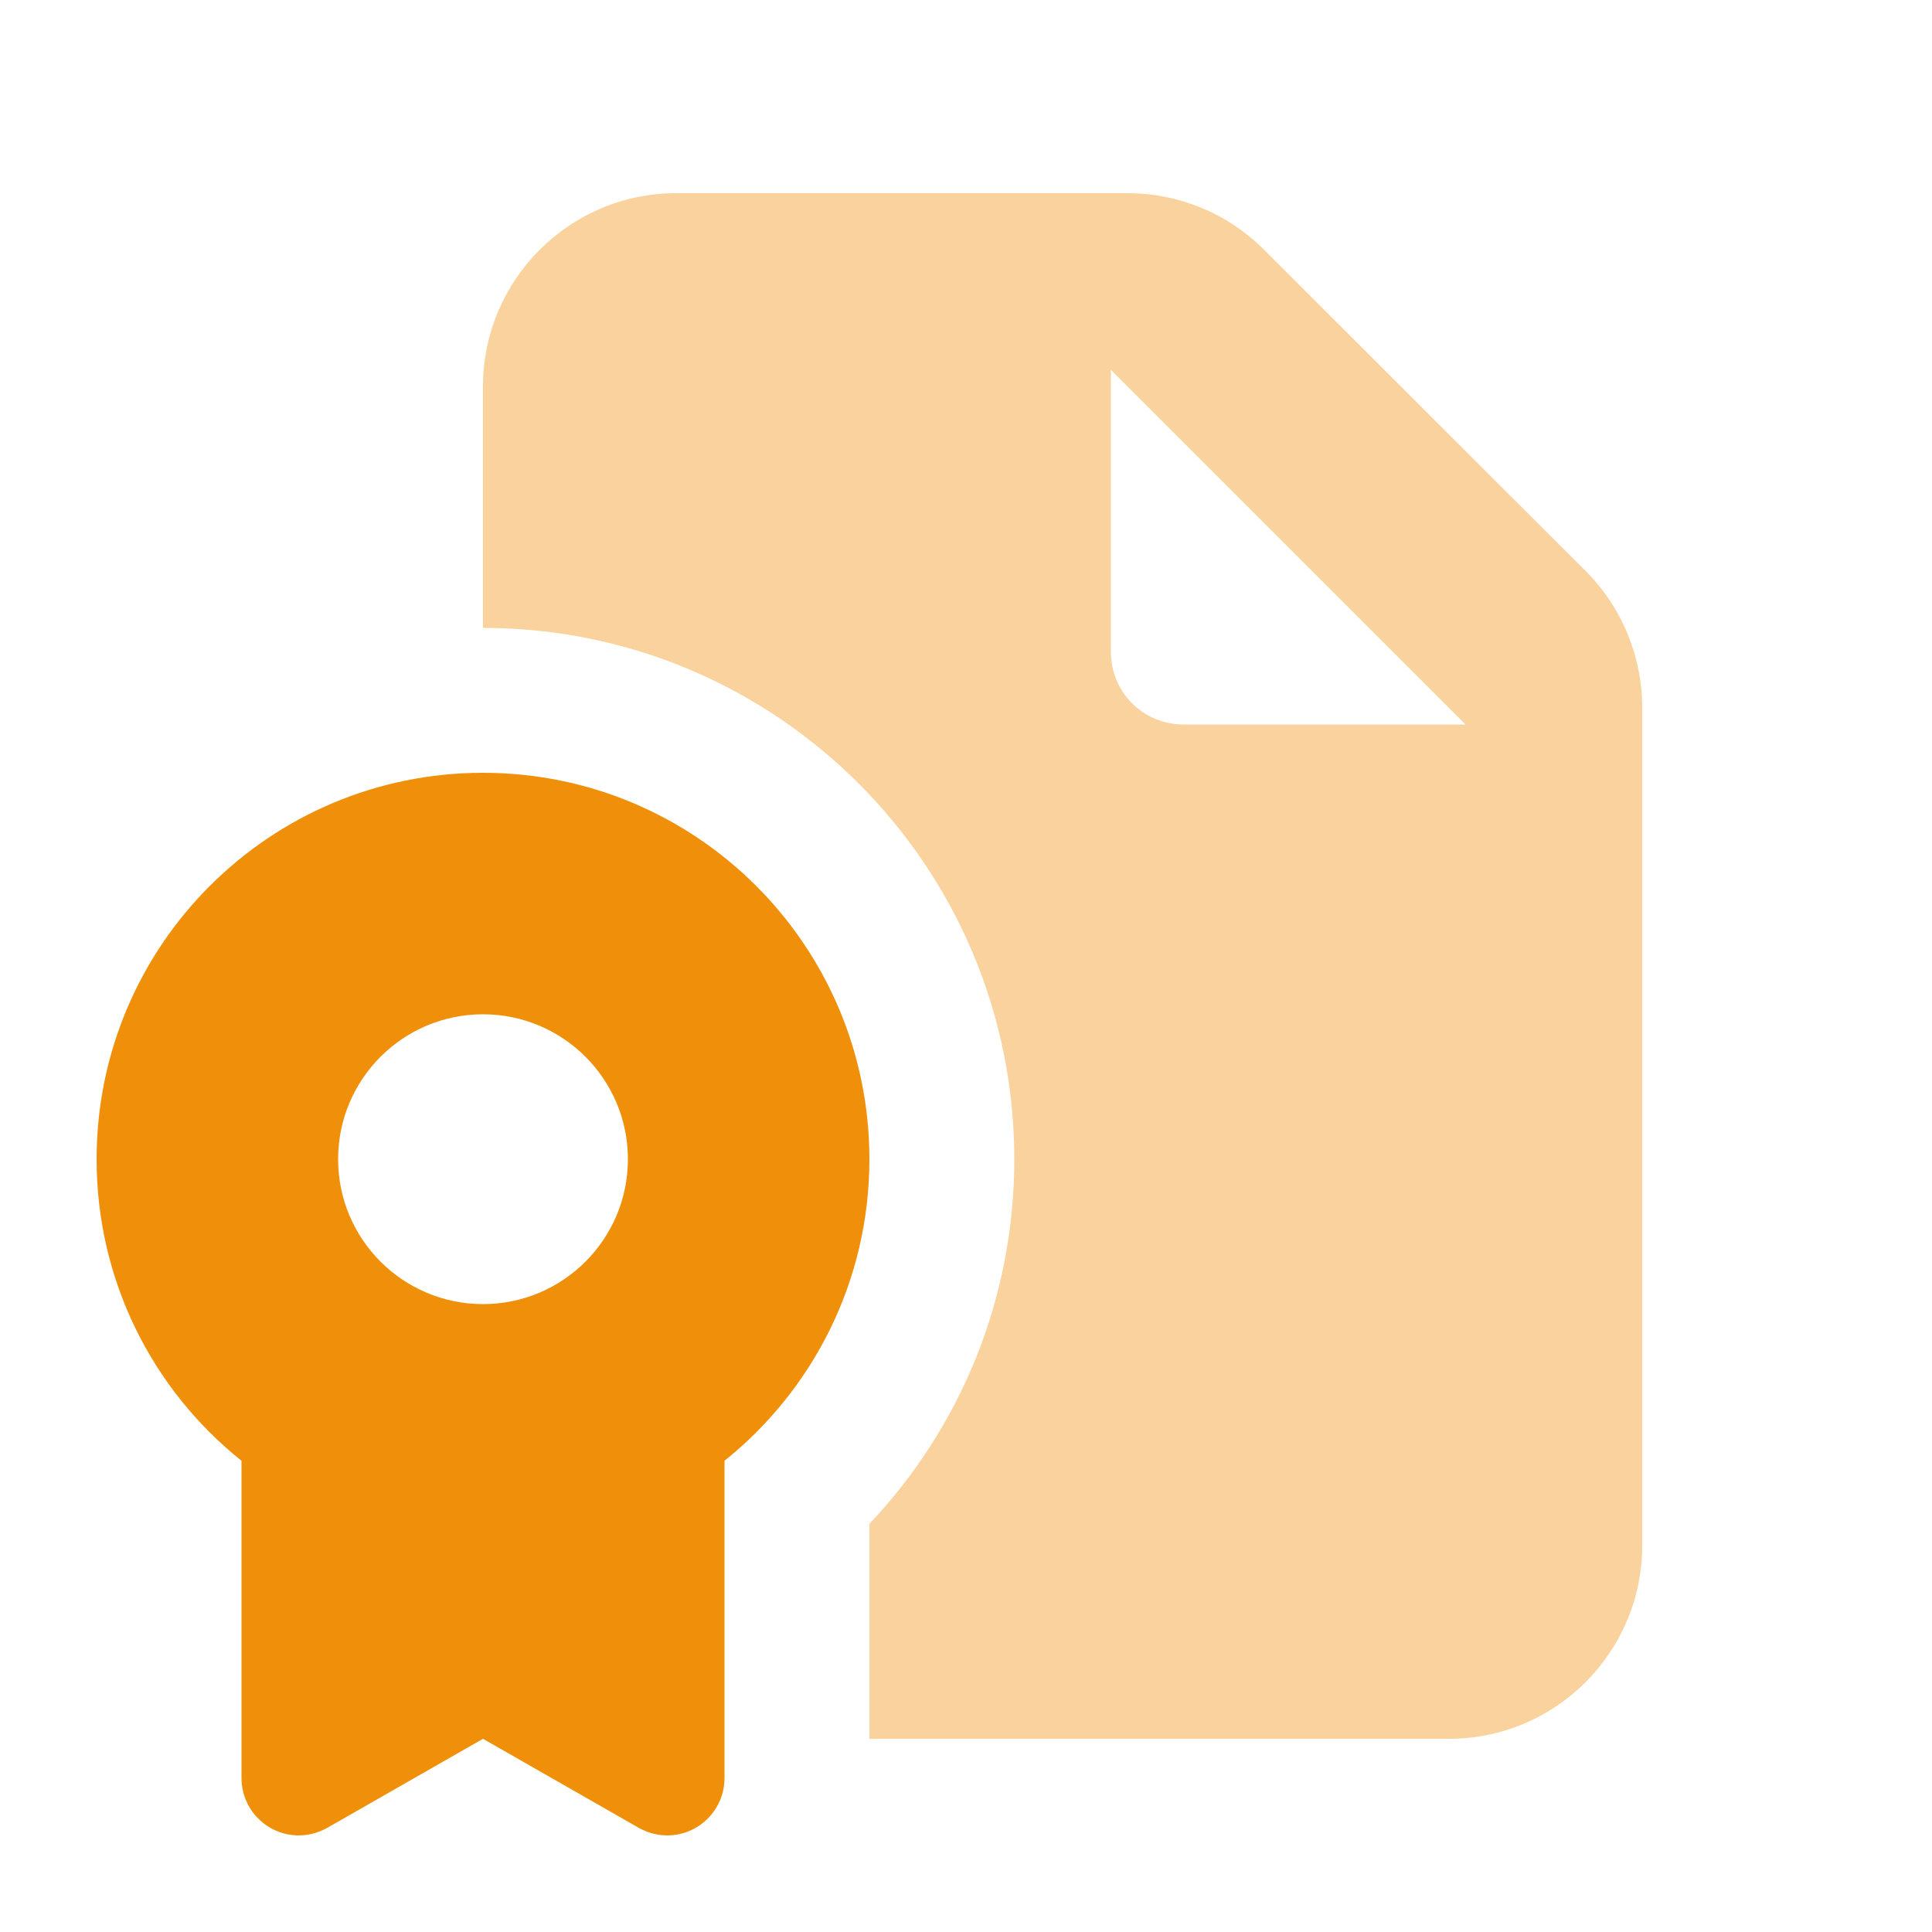 <svg viewBox="0 0 640 640" xmlns="http://www.w3.org/2000/svg"><path d="M160 128L160 208C257.2 208 336 286.8 336 384C336 430.8 317.8 473.3 288 504.8L288 576L480 576C515.3 576 544 547.3 544 512L544 234.5C544 217.5 537.3 201.2 525.3 189.2L418.7 82.7C406.7 70.7 390.5 64 373.5 64L224 64C188.7 64 160 92.7 160 128zM368 122.5L485.5 240L392 240C378.7 240 368 229.3 368 216L368 122.5z" fill="#F0900A" opacity=".4"></path><path d="M240 483.9C269.3 460.4 288 424.4 288 384C288 313.3 230.7 256 160 256C89.3 256 32 313.3 32 384C32 424.4 50.7 460.5 80 483.9L80 589C80 599.5 88.5 608 99 608C102.3 608 105.5 607.1 108.4 605.5L160 576L211.6 605.5C214.5 607.1 217.7 608 221 608C231.5 608 240 599.5 240 589L240 483.9zM112 384C112 357.5 133.5 336 160 336C186.5 336 208 357.5 208 384C208 410.5 186.5 432 160 432C133.5 432 112 410.5 112 384z" fill="#F0900A"></path></svg>
